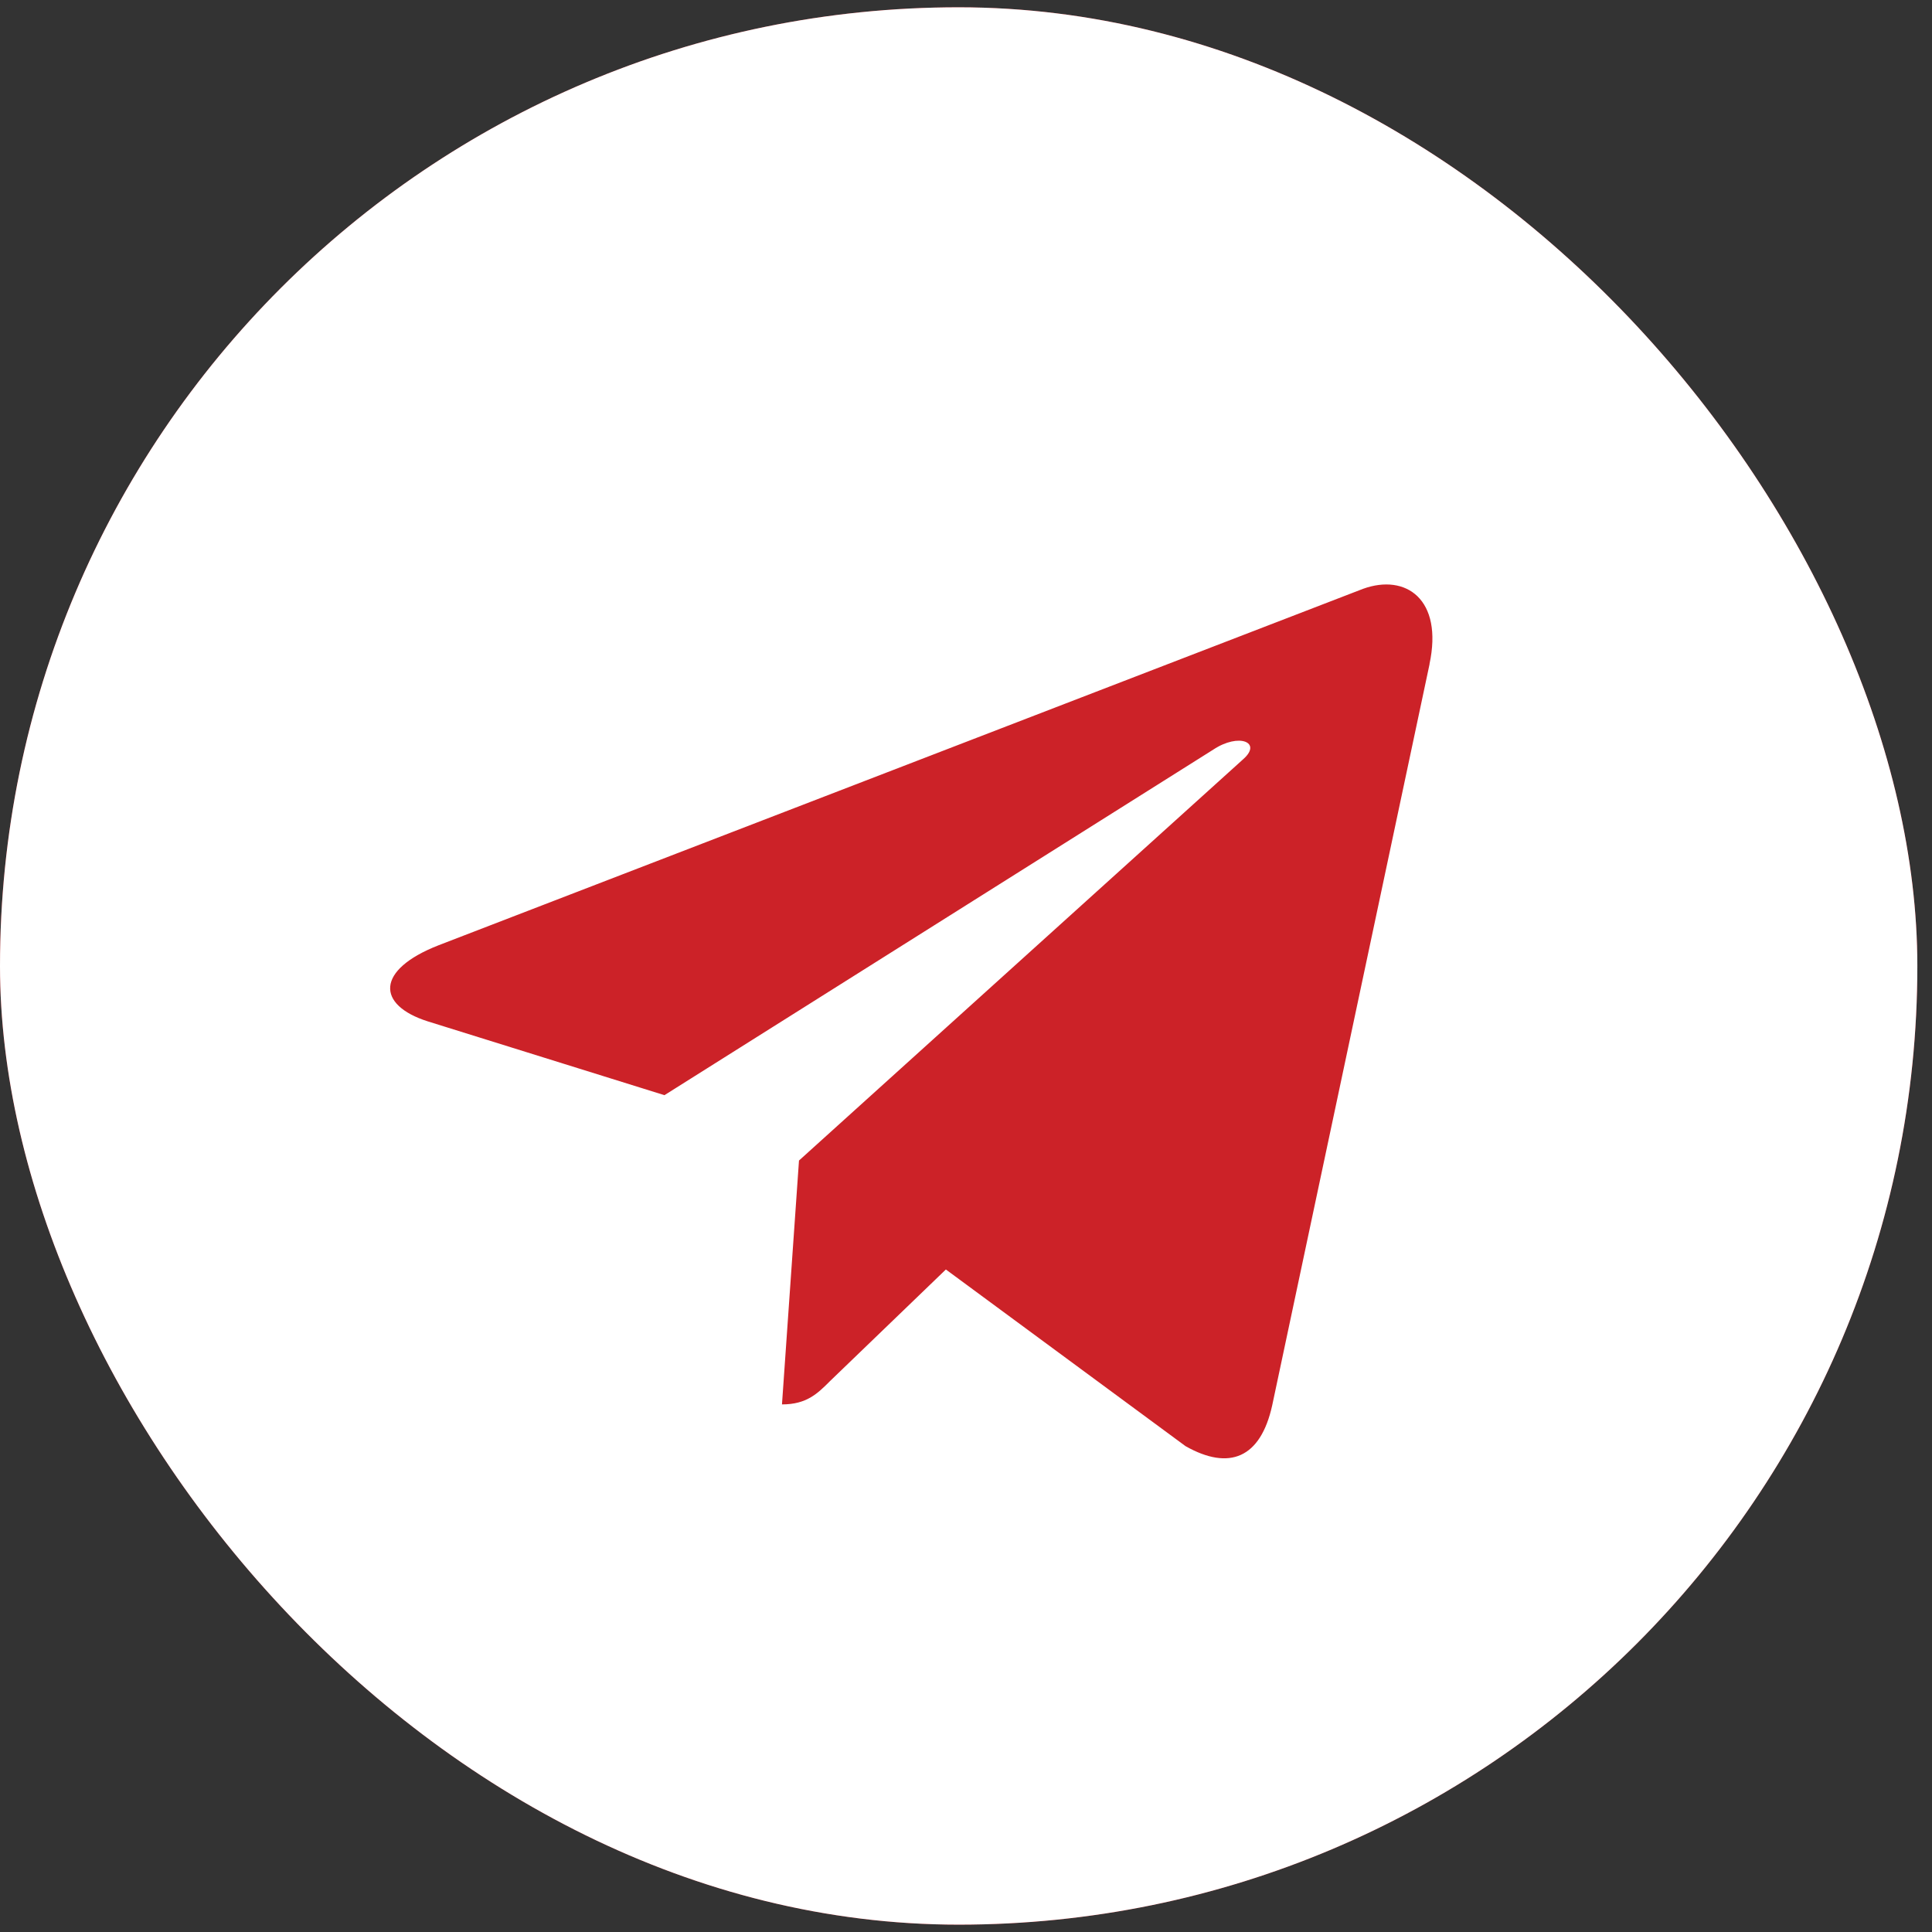 <?xml version="1.0" encoding="UTF-8"?> <svg xmlns="http://www.w3.org/2000/svg" width="36" height="36" viewBox="0 0 36 36" fill="none"><rect x="0" y="0" width="36" height="36" fill="#333333" stroke="none"/><g clip-path="url(#clip0_2003_1374)"><rect y="0.136" width="35.727" height="35.727" rx="17.864" fill="#CC2228"></rect><path d="M17.864 35.864C27.732 35.864 35.727 27.868 35.727 18C35.727 8.132 27.732 0.136 17.864 0.136C7.995 0.136 0 8.132 0 18C0 27.868 7.995 35.864 17.864 35.864ZM8.174 17.613L25.398 10.972C26.197 10.683 26.895 11.167 26.636 12.376L26.638 12.374L23.705 26.19C23.488 27.17 22.906 27.408 22.091 26.947L17.625 23.655L15.471 25.73C15.233 25.968 15.032 26.169 14.571 26.169L14.888 21.625L23.165 14.147C23.525 13.83 23.084 13.652 22.609 13.967L12.381 20.407L7.972 19.032C7.014 18.728 6.994 18.074 8.174 17.613Z" fill="white"></path></g><defs><clipPath id="clip0_2003_1374"><rect y="0.136" width="35.727" height="35.727" rx="17.864" fill="white"></rect></clipPath></defs></svg> 